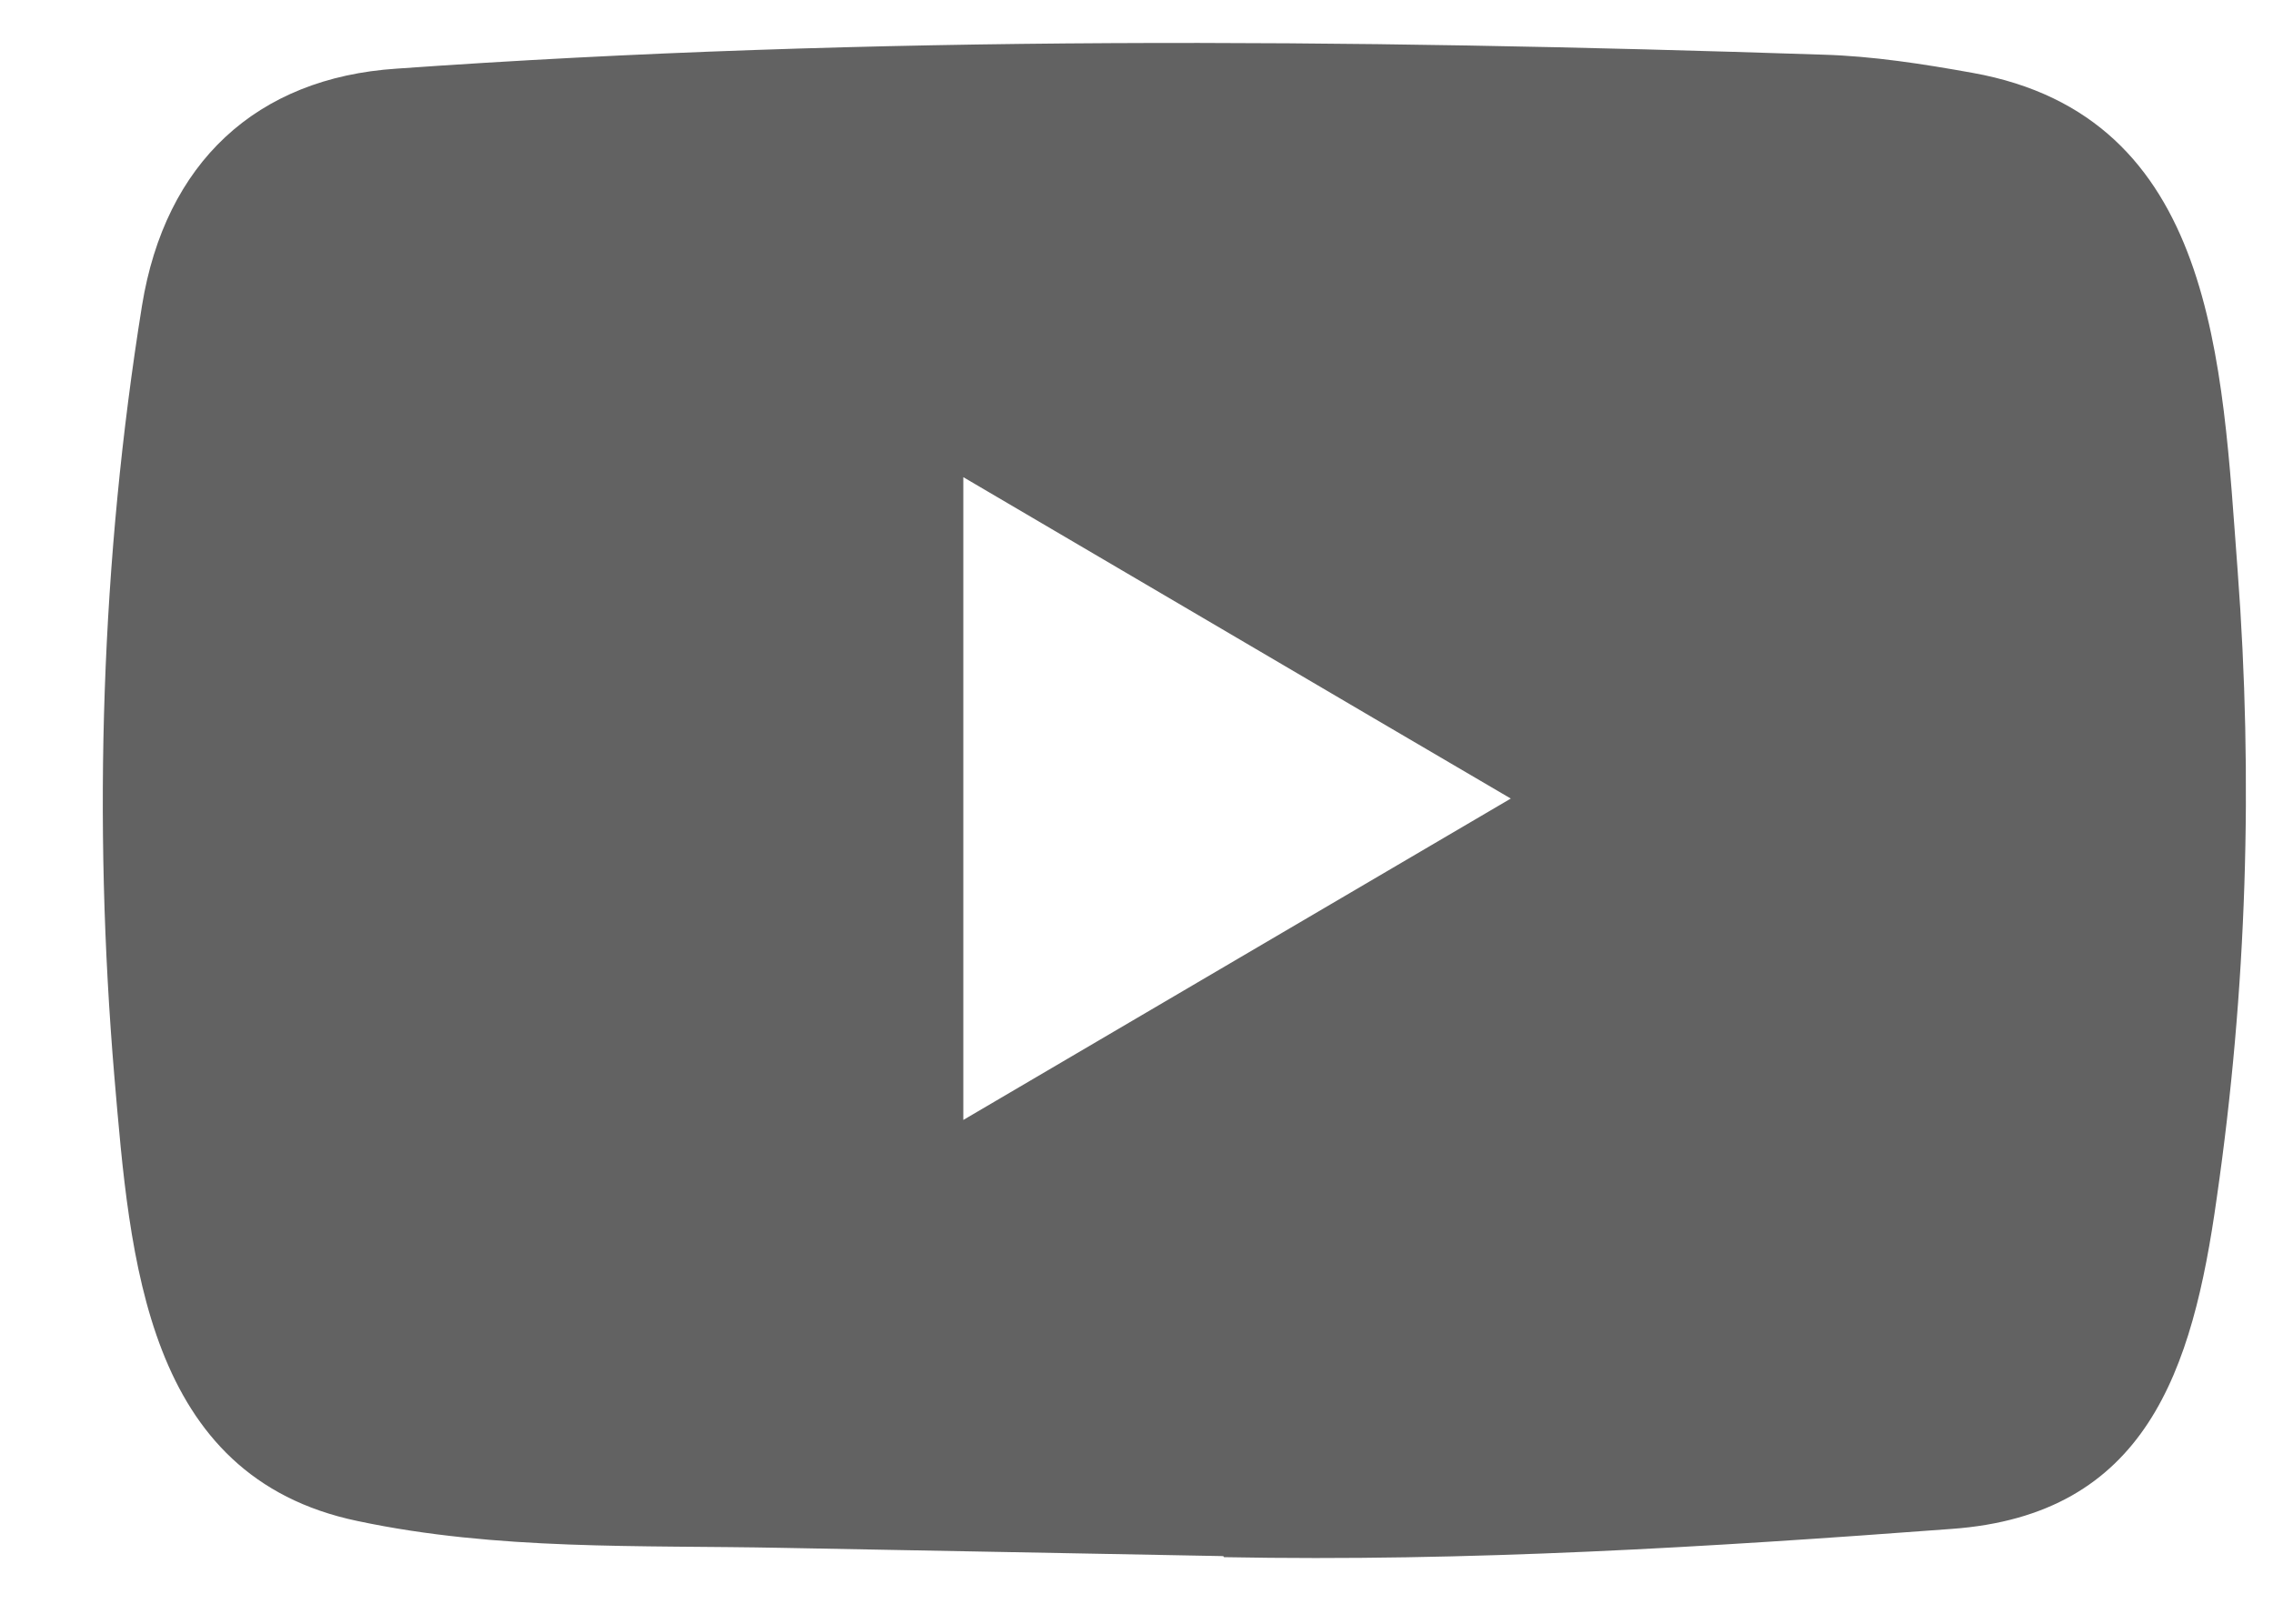 <svg width="21" height="15" viewBox="0 0 21 15" fill="none" xmlns="http://www.w3.org/2000/svg">
<path d="M11.288 14.375L7.226 14.299C5.911 14.273 4.592 14.325 3.303 14.051C1.341 13.642 1.202 11.634 1.057 9.95C0.857 7.582 0.934 5.171 1.312 2.823C1.526 1.505 2.366 0.719 3.665 0.634C8.05 0.323 12.465 0.36 16.84 0.505C17.302 0.518 17.768 0.591 18.224 0.673C20.473 1.076 20.528 3.352 20.673 5.267C20.819 7.202 20.758 9.147 20.48 11.069C20.257 12.661 19.83 13.995 18.03 14.124C15.774 14.293 13.57 14.428 11.308 14.385C11.308 14.375 11.295 14.375 11.288 14.375ZM8.9 10.346C10.6 9.349 12.268 8.368 13.958 7.377C12.255 6.38 10.59 5.399 8.9 4.408V10.346Z" fill="#626262"/>
</svg>
